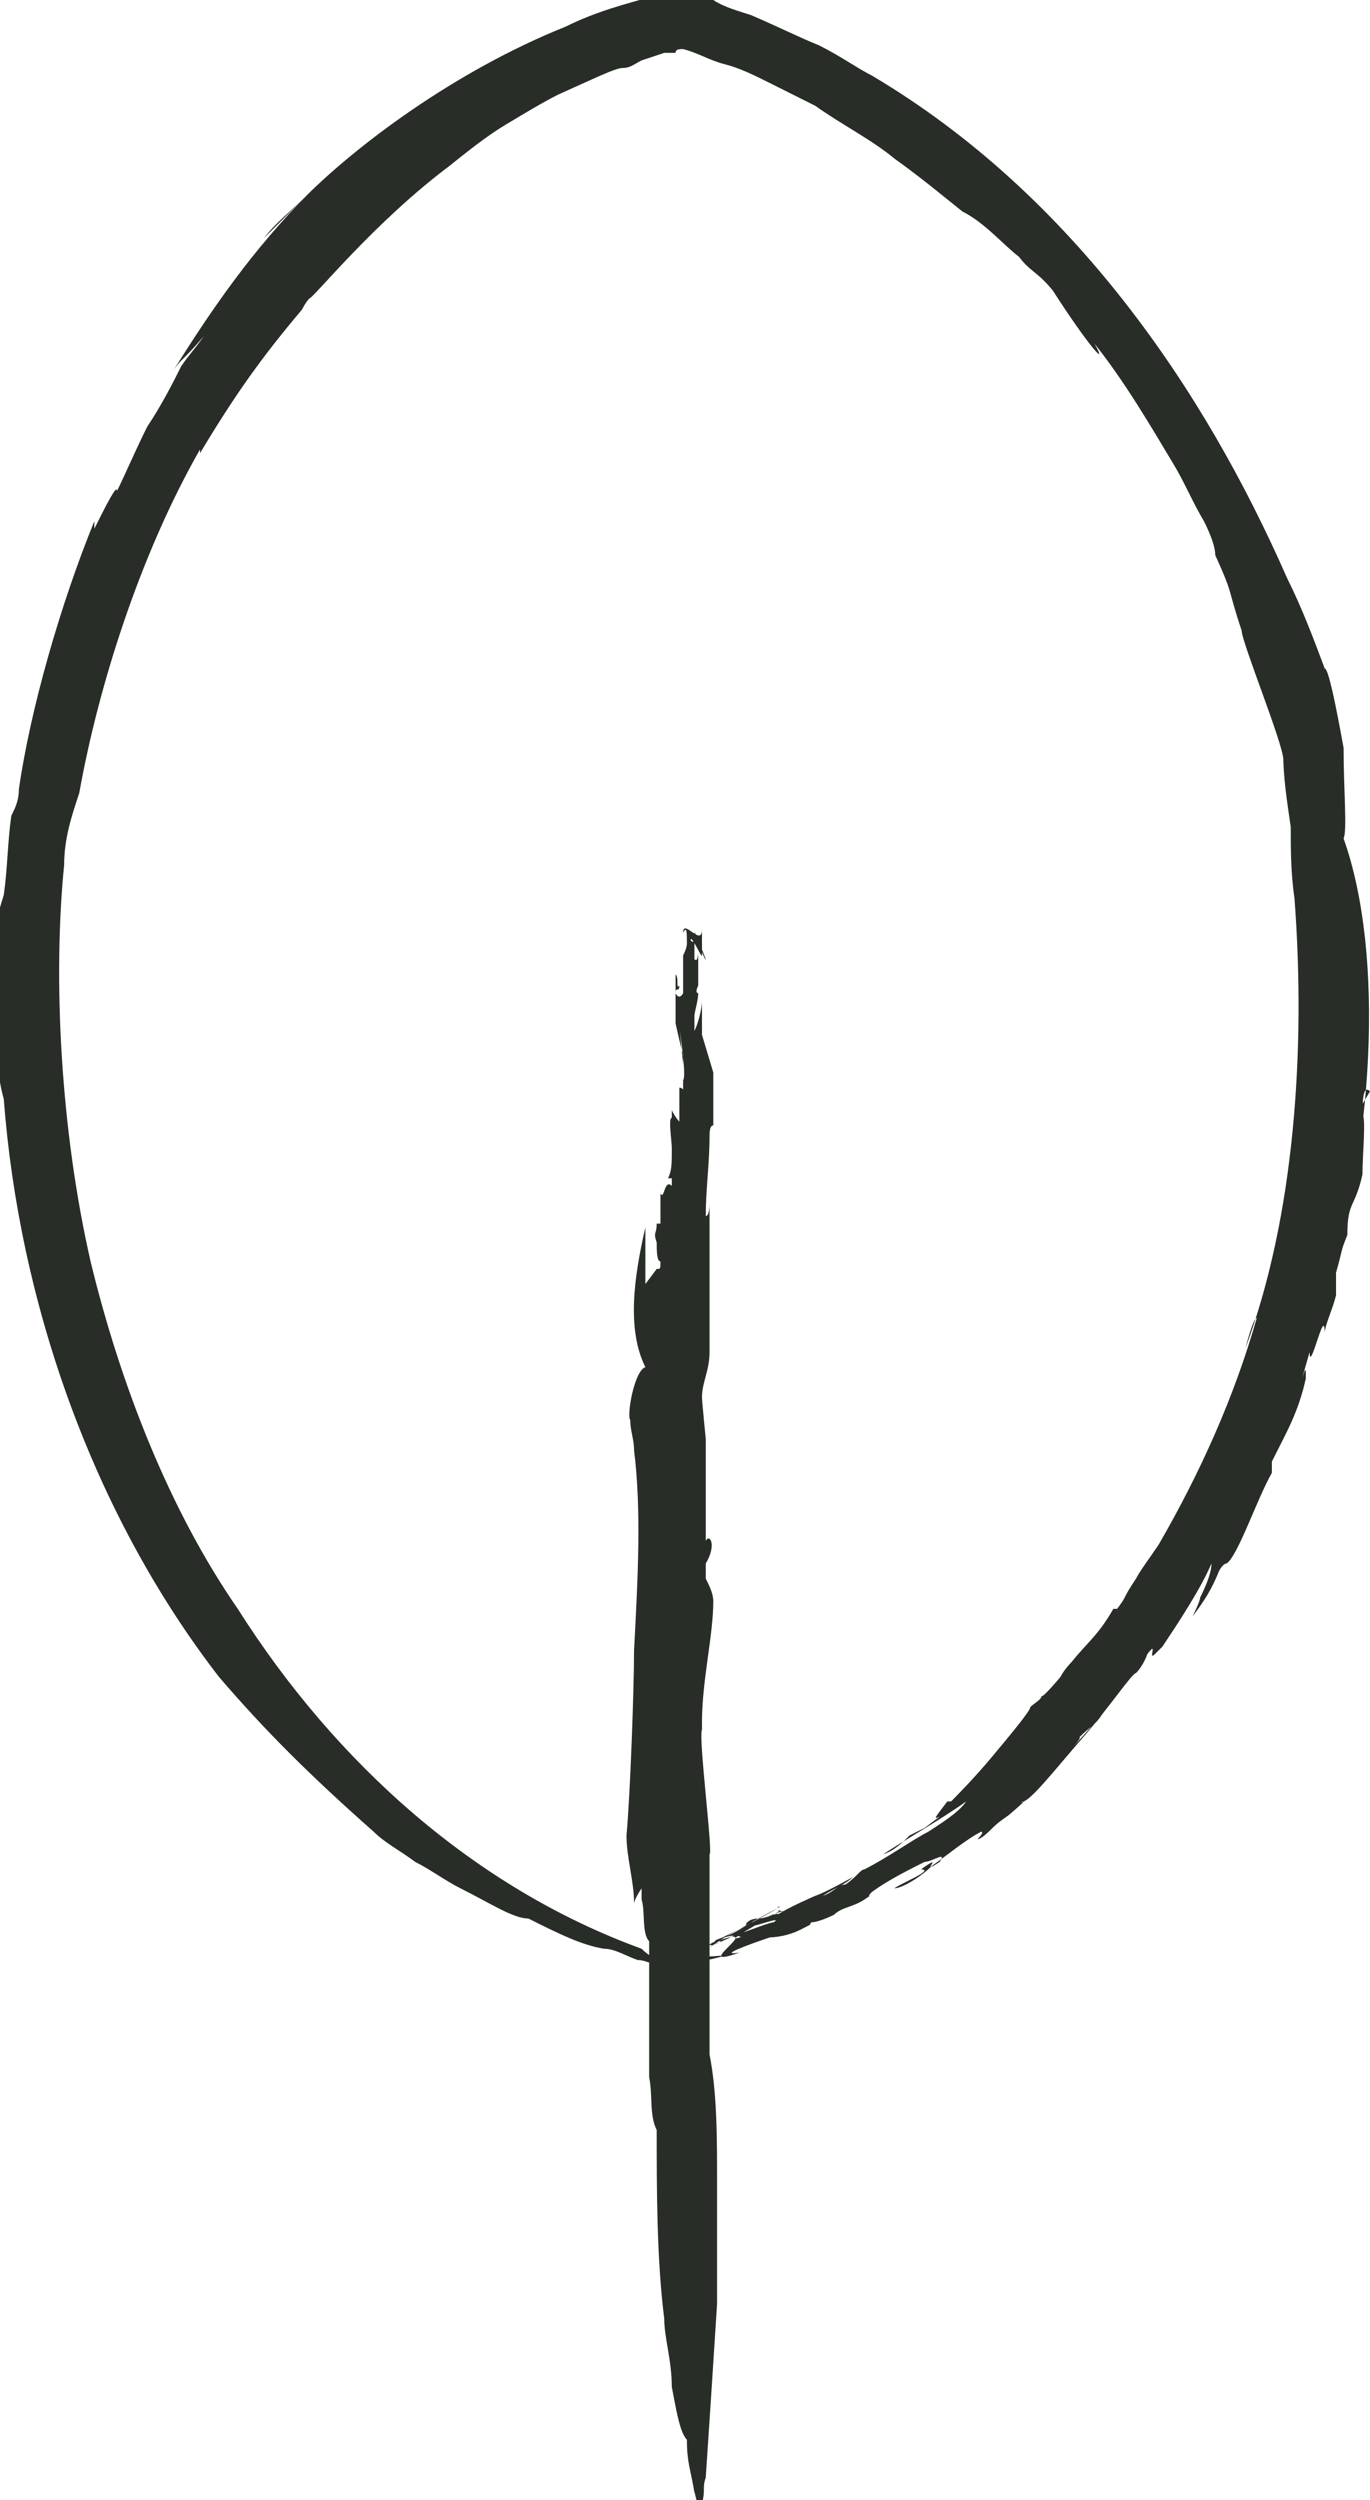 <?xml version="1.0" encoding="UTF-8"?>
<svg id="Laag_1" data-name="Laag 1" xmlns="http://www.w3.org/2000/svg" version="1.1" viewBox="0 0 36.3 66.2">
  <defs>
    <style>
      .cls-1 {
        fill: none;
        stroke: #292d28;
        stroke-miterlimit: 10;
        stroke-width: .1px;
      }

      .cls-2 {
        fill: #292d28;
        stroke-width: 0px;
      }
    </style>
  </defs>
  <path class="cls-2" d="M36,29.4c0-.2,0-.4,0-.6,0,.9-.2,1.9-.3,2.8-.2.9-.3,1.9-.6,2.8,1.3-4,1.6-9.1.5-12.2.1-.2,0-1.3,0-2.4-.2-1.1-.4-2.1-.5-2.1-.3-.8-.6-1.6-1-2.4.2.5.4,1.1.6,1.6-.2-.6-.4-1.1-.6-1.6-1.1-2.5-2.5-5-4.3-7.3-1.8-2.3-4-4.4-6.7-6-.4-.2-.8-.5-1.4-.8-.5-.2-1.1-.5-1.8-.8-.3-.1-.7-.2-1-.4h-.3c0-.1-.3-.2-.4-.2-.3-.1-.7,0-.9.1-.7.2-1.5.4-2.3.8-3,1.2-5.6,3.2-6.9,4.5-.4.4-.8.7-1.1,1.1.6-.6.6-.6,1.2-1.2-1.5,1.5-2.6,3.1-3.6,4.7.2-.3.3-.3.8-.9-.2.3-.4.5-.6.8-.2.4-.5,1-.9,1.6-.3.6-.6,1.3-.8,1.7,0-.2-.3.4-.6,1v-.2c-.9,2.2-1.7,5-2,7.1,0,.3-.1.5-.2.7-.1.7-.1,1.4-.2,2.1,0,0-.1.3-.2.7,0,.3,0,.6,0,0,0,.8,0,1.6,0,2.4,0,.8,0,1.6.2,2.3.4,5.3,2.3,10.9,5.7,15.3h0c1.2,1.4,2.4,2.6,4.1,4.1.3.3.7.5,1.1.8.4.2.8.5,1.2.7.8.4,1.4.8,1.8.8.8.4,1.4.7,2,.8.3,0,.6.2.9.3.2,0,.3.1.5.1.2,0,.3,0,.5.1,0,0,.1,0,.2,0-.5,0,1.8-.4.8-.3-.5,0-1,.1-1,.1-.1,0-.2,0-.3,0-.2,0-.4-.1-.6-.3h0c-4.4-1.6-8.1-4.9-10.7-9-1.8-2.6-3.1-5.9-3.9-9.2-.8-3.5-1-7.5-.7-10.5,0-.7.2-1.3.4-1.9.5-2.8,1.6-6.3,3.2-9.1,0,0,0,0,0,.1.9-1.5,1.6-2.5,2.7-3.8,0,0,.1-.2.2-.3.1,0,1.7-2,3.7-3.5.5-.4,1-.8,1.5-1.1.5-.3,1-.6,1.4-.8.9-.4,1.5-.7,1.7-.7.2,0,.3-.1.5-.2l.6-.2h.3c0-.1.1-.1.2-.1.4.1.7.3,1.1.4.4.1.8.3,1.2.5.4.2.8.4,1.2.6.7.5,1.5.9,2.1,1.4.7.5,1.3,1,1.8,1.4.6.3,1.1.9,1.5,1.2.3.4.5.4.9.9.9,1.4,1.5,2.1,1.1,1.4.8,1,1.5,2.2,2.1,3.2.3.5.5,1,.8,1.5.2.4.3.7.3.9.5,1.1.3.8.7,2,0,.3,1.1,3,1.1,3.4v-.2c0,.7.1,1.3.2,2,0,.6,0,1.2.1,1.9.3,4,0,8.4-1.3,11.9,0,0,.2-.8.3-.8-.6,2.1-1.5,4.1-2.6,6-.2.3-.5.7-.6.9-.4.6-.2.4-.5.8h-.1c-.4.7-.7.9-1.1,1.4,0,0-.2.2-.3.4,0,0-.5.6-.5.5h0c0,.1-.2.2-.3.3,0,.1-.5.7-1,1.3-.5.6-1,1.1-1.1,1.2h-.1c-.3.4-.4.5-.2.4l-.4.3h0s-.4.2-.4.2c0,0-.2,0,0,0-.2.2-.4.4-.7.5.6-.4,1.5-.9,2.2-1.4-.2.3-.7.6-1,.8-.4.2-1.1.7-1.7,1-.1,0-.2.2-.5.4-.2,0-.3.2-.6.3.3-.2.6-.3.8-.5,0,0-.7.4-1,.5,0,0-.7.3-1,.5.1-.1-.3.1-.5.1-.3,0-.4.2-.3.2,0,.1,1-.3.7-.1-.1,0-.6.2-.9.3,0,0,.2,0,0,0-.3.1-.6.3-.8.3,0,0,.2,0,.3-.1-.4.1,2-1.1,1.5-.9.2,0-2.1,1.1-1.8,1,.2,0-.1.1.1,0l.3-.2c.3-.1.5,0,.4,0-.6.2,1.5-.9,1-.7h.2c-.2,0-.7.3-.9.3,0,0-.3.2-.5.3h0c-.2.1-.6.2-.4.2,1.4-.5-.8.8.6.3-.6.1.2-.2.8-.4,0,0,.4,0,.8-.2.4-.2.2-.1.3-.2.2,0,.6-.2.6-.2.2-.2.5-.2.8-.4.3-.2,0,0,.2-.2.4-.3,1-.6,1.4-.8.2,0,.6-.3.4,0-.6.4.2-.3-.5.2.4,0-.6.4-.7.5.2,0,.7-.3,1-.6h0c.3-.2.9-.7,1.3-.9,0,0,.1,0-.1.2.1,0,.3-.2.4-.3,0,0,0-.1,0,0,.2-.2.4-.3.5-.4,0,0,.6-.5,1-1,.4-.5.9-1,.8-1,.3-.3.4-.3.6-.6,0,0-2.4,2.7-2.1,2.3.2,0,.9-.9,1.6-1.7.7-.8,1.3-1.7,1.4-1.7.2-.2.3-.5.3-.5.3-.4,0,.2.2,0,0,0,0,0,0,0l.2-.2c.4-.6,1-1.5,1.3-2.2,0,.2-.1.5-.3.9h0c0,.1-.2.5-.2.5.3-.4.5-.7.7-1.2,0,0,.1-.2.2-.2,0,0,0,0,0,0,.1-.1.1-.1,0,0,0,0,0,0,0,0,.3-.2.8-1.7,1.2-2.4,0-.2,0,0,0-.3.4-.8.7-1.3.9-2.2,0-.3,0-.3-.1,0l.2-.7c0,.3.1,0,.2-.3.1-.3.2-.6.2-.2,0-.2.2-.6.3-1,0,0,0-.1,0-.6.2-.7.1-.5.3-1,0-.1,0,0,0,0,0-.9.2-.7.4-1.6,0-.5.1-1.5,0-1.6,0-.7.1-.7.2-.6Z"/>
  <path class="cls-2" d="M17.1,34v.2c0-.6,0-1.1,0-1.7-.3,1.3-.5,2.7,0,3.7-.3.1-.5,1.3-.4,1.4,0,.3.1.5.1.8,0-.2,0-.4,0-.5,0,.2,0,.4,0,.5.2,1.6.1,3.4,0,5.3,0,1-.1,3.8-.2,4.9,0,.2,0,.3,0,.5q0-.3,0-.5c0,.6.2,1.2.2,1.8,0,0,0-.1.2-.4v.3c.1.3,0,.9.2,1.1,0,0,0,.2,0,.4h0c0,.7,0,1.5,0,2.2,0,0,0,.2,0,.2v.6s0,.5,0,.2c.1.5,0,1,.2,1.4,0,1.6,0,3.4.2,5h0c0,.5.2,1.1.2,1.8.1.5.2,1.2.4,1.4,0,.6.1.8.2,1.4,0-.1.1.6.2.3.1-.4,0-.4.1-.7h0c.1-1.5.2-3,.3-4.6,0-1,0-2.1,0-3.2,0-1.2,0-2.4-.2-3.4,0-.2,0-.4,0-.6,0-.9,0-2.1,0-3.1,0,0,0,0,0,0,0-.5,0-1,0-1.5,0,0,0,0,0-.1.1,0-.3-3.1-.2-3.3,0,0,0-.1,0-.2,0-1.1.3-2.3.3-3.2,0-.2-.1-.4-.2-.6,0-.2,0-.2,0-.4.3-.5.1-.8,0-.6,0-.4,0-.9,0-1.2,0-.2,0-.4,0-.5,0-.2,0-.2,0-.3,0-.4,0-.3,0-.7,0,0-.1-1-.1-1.1h0c0-.4.2-.7.2-1.2,0-1.3,0-2.7,0-3.9,0,0,0,.3-.1.3,0-.7.1-1.4.1-2.1,0-.1,0-.3.1-.3,0-.2,0-.1,0-.3h0c0-.3,0-.4,0-.6,0,0,0,0,0-.2,0,0,0-.2,0-.2h0c0,0,0,0,0-.1,0,0-.3-1-.3-1h0c0-.2,0-.2,0-.2v-.2s0,0,0,0v-.2s0,0,0,0c0,0,0-.2,0-.3,0,.2-.1.6-.2.8,0-.1,0-.3,0-.4,0-.1.1-.4.1-.6,0,0-.1,0,0-.2,0,0,0-.1,0-.2,0,.1,0,.2,0,.3,0,0,0-.3,0-.3,0,0,0-.2,0-.4,0,0,0-.1,0-.2,0,0,0-.1,0-.1,0,0,0,.3-.1.2,0,0,0-.2,0-.3,0,0,0,0,0,0,0-.1,0-.2,0-.3,0,0,0,0,0,0,0-.1.3.7.3.6,0,0-.3-.8-.3-.7,0,0,0,0,0,0h0c0,.2,0,.3-.1.2,0-.2.3.5.3.4h0s0-.2,0-.3c0,0,0,0,0-.2h0c0-.1,0-.2,0-.2,0,.5-.5-.3-.5.1.1-.2.1,0,.1.3,0,0,0,.1-.1.3,0,.1,0,0,0,0,0,0,0,.2,0,.2,0,0,0,.2,0,.3,0,.1,0,0,0,0,0,.2,0,.4,0,.5,0,0-.1.2-.2,0,0-.2.1,0,.1-.2-.1.1,0-.2-.1-.3,0,0,0,.2,0,.4h0c0,0,0,.3,0,.5,0,0,0,0,0,0v.2s0,0,0,0c0,0,0,.2,0,.2,0,0,.2.9.2.8,0,.1,0,.1,0,.3,0,0-.1-1.1-.1-1,0,0,.2,1.3.1,1.4,0,0,0,.2,0,.2,0,.1,0,0-.1,0,0,0,0,0,0,0h0c0,.3,0,.7,0,.9,0,0-.1-.1-.2-.3h0s0-.2,0-.2c0,.1,0,.3,0,.4,0,0,0,0,0,0,0,0,0,0,0,0,0,0,0,0,0,0,0,0,0,0,0,0-.1,0,0,.6,0,.8,0,0,0,0,0,.1,0,.3,0,.5-.1.7,0,0,0,0,.1,0v.2c-.2-.2-.2.4-.3.2,0,0,0,.2,0,.3,0,0,0,0,0,.2,0,.2,0,.2,0,.3,0,0,0,0-.1,0,0,.3-.1.2,0,.5,0,.2,0,.5.1.5,0,.2,0,.2-.1.2Z"/>
  <path class="cls-1" d="M18,52.9"/>
</svg>